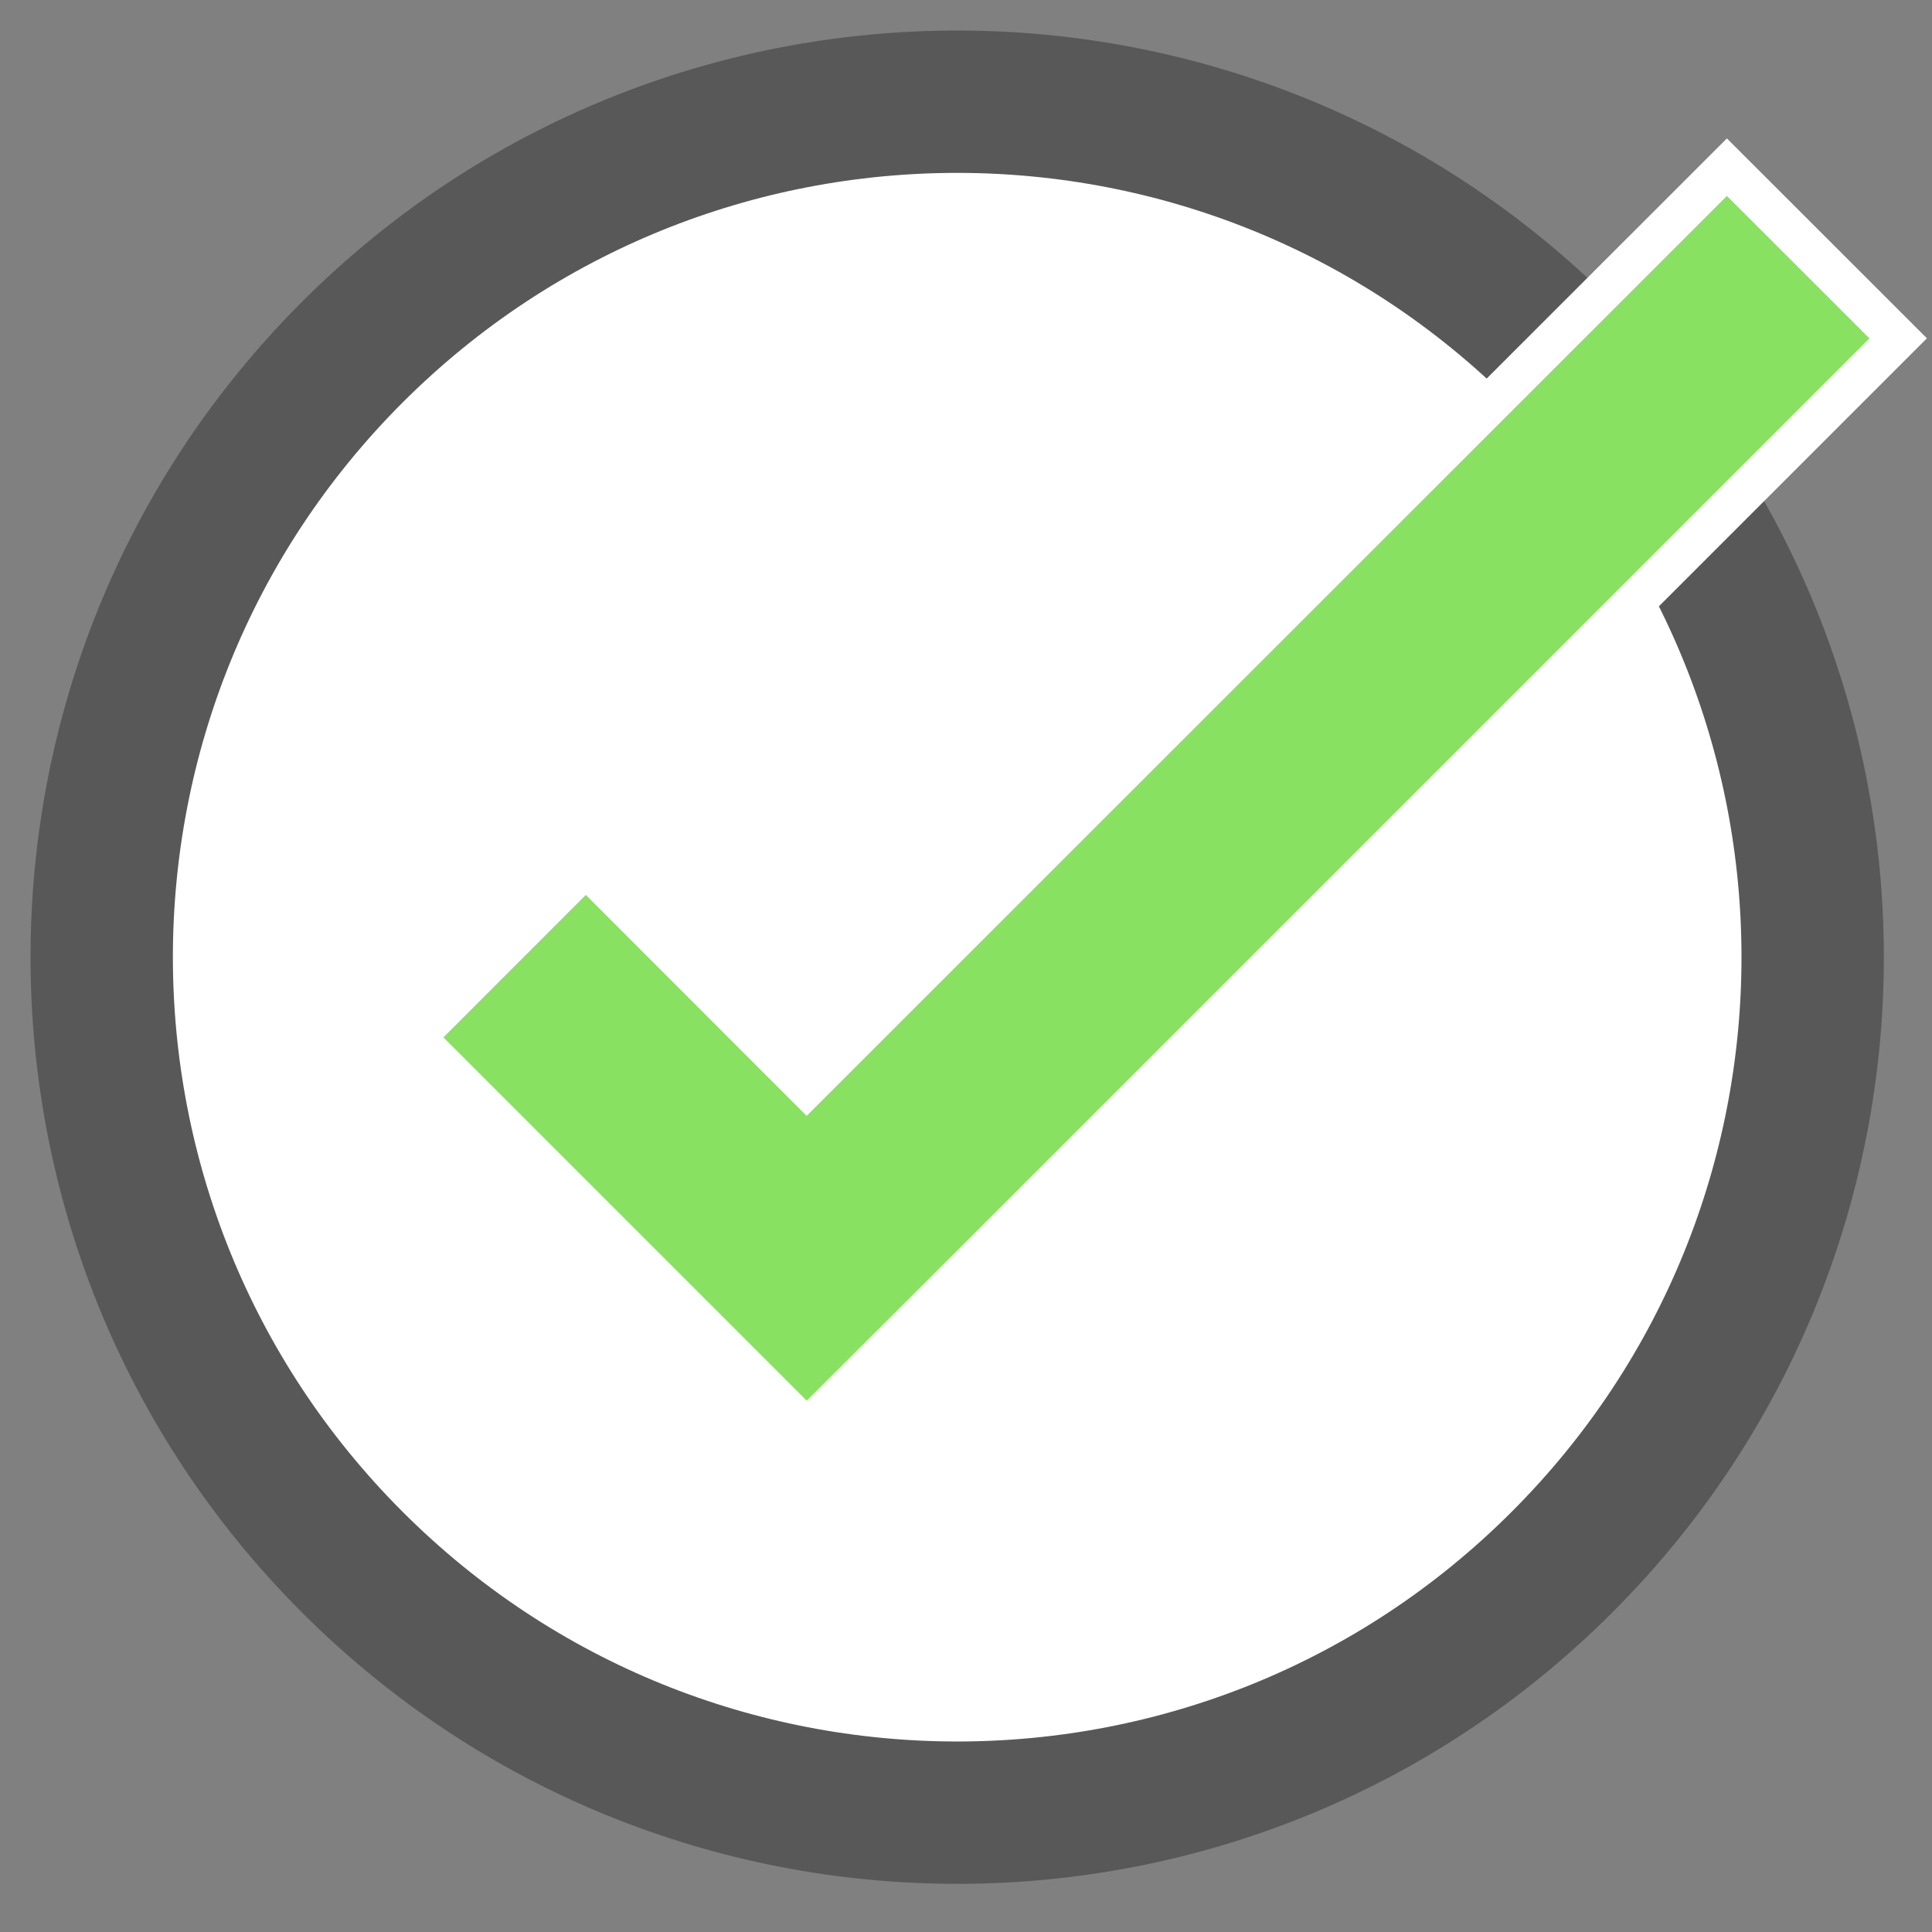 <?xml version="1.0" encoding="UTF-8"?>
<svg width="19px" height="19px" viewBox="0 0 19 19" version="1.1" xmlns="http://www.w3.org/2000/svg" xmlns:xlink="http://www.w3.org/1999/xlink">
    <rect x="0" y="0" width="19" height="19" fill="#808080" stroke="none"/>
    <!-- Generator: Sketch 51.2 (57519) - http://www.bohemiancoding.com/sketch -->
    <title>check-mark</title>
    <desc>Created with Sketch.</desc>
    <defs></defs>
    <g id="3a---Installers-Specific" stroke="none" stroke-width="1" fill="none" fill-rule="evenodd">
        <g id="3a---Installers-(Specific)" transform="translate(-1124, -602)">
            <g id="check-mark" transform="translate(1125, 603)">
                <path d="M14.362,14.362 C17.648,11.076 17.648,5.75 14.362,2.464 C11.076,-0.821 5.75,-0.821 2.464,2.464 C-0.821,5.75 -0.821,11.076 2.464,14.362 C5.75,17.648 11.079,17.648 14.362,14.362 Z" id="Shape" stroke="#585858" stroke-width="1.4" fill="#FFFFFF" fill-rule="nonzero"></path>
                <polygon id="Path" stroke="#FFFFFF" stroke-width="0.4" fill="#88E160" points="4.761 7.518 6.933 9.691 15.983 0.644 17.667 2.327 8.62 11.374 6.933 13.057 5.25 11.374 3.078 9.202"></polygon>
            </g>
        </g>
    </g>
</svg>